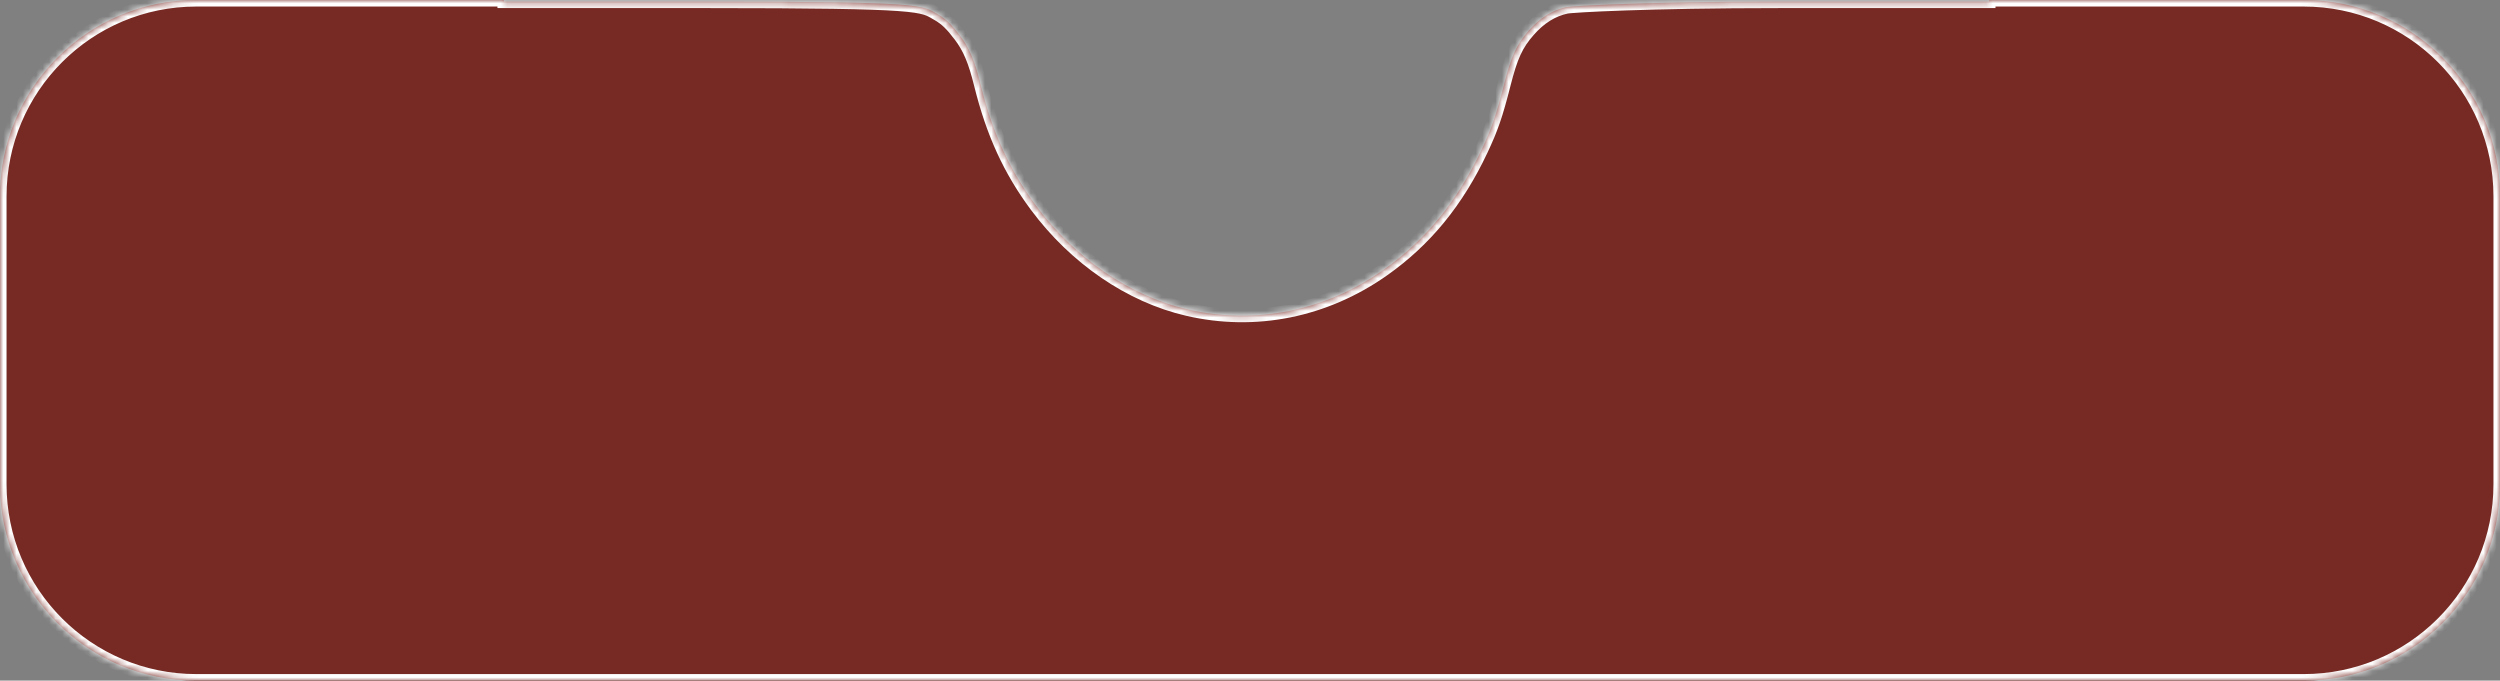 <?xml version="1.0" encoding="UTF-8"?> <svg xmlns="http://www.w3.org/2000/svg" width="382" height="104" viewBox="0 0 382 104" fill="none"><rect x="0" y="0" width="382" height="104" fill="#808080" stroke="none"/><mask id="path-1-inside-1_10897_14006" fill="white"><path d="M352 0C368.569 0 382 13.431 382 30V74C382 90.569 368.569 104 352 104H30C13.431 104 0 90.569 0 74V30C1.54632e-06 13.431 13.431 0 30 0H77.011V0.236H107.91C141.464 0.24 140.842 0.797 143.227 2.155C144.511 2.887 145.353 3.691 146.698 5.465C148.103 7.317 148.936 9.299 149.828 12.907C151.654 20.296 154.27 26.007 158.328 31.469C164.299 39.505 172.686 45.238 181.454 47.275C191.813 49.682 202.481 47.532 211.393 41.241C217.841 36.689 222.675 30.772 226.384 22.895C227.941 19.586 228.639 17.558 229.812 12.942C230.919 8.58 231.723 6.824 233.588 4.693C235.302 2.734 237.2 1.547 239.354 1.088C240.162 0.916 251.524 0.236 272.089 0.236H303.91V0H352Z"></path></mask><path d="M352 0C368.569 0 382 13.431 382 30V74C382 90.569 368.569 104 352 104H30C13.431 104 0 90.569 0 74V30C1.54632e-06 13.431 13.431 0 30 0H77.011V0.236H107.91C141.464 0.24 140.842 0.797 143.227 2.155C144.511 2.887 145.353 3.691 146.698 5.465C148.103 7.317 148.936 9.299 149.828 12.907C151.654 20.296 154.27 26.007 158.328 31.469C164.299 39.505 172.686 45.238 181.454 47.275C191.813 49.682 202.481 47.532 211.393 41.241C217.841 36.689 222.675 30.772 226.384 22.895C227.941 19.586 228.639 17.558 229.812 12.942C230.919 8.58 231.723 6.824 233.588 4.693C235.302 2.734 237.2 1.547 239.354 1.088C240.162 0.916 251.524 0.236 272.089 0.236H303.91V0H352Z" fill="#772923"></path><path d="M382 74L383 74V74H382ZM0 30L-1 30V30H0ZM77.011 0H78.011V-1H77.011V0ZM77.011 0.236H76.011V1.236H77.011V0.236ZM107.91 0.236L107.91 -0.764H107.91V0.236ZM143.227 2.155L143.722 1.286L143.722 1.286L143.227 2.155ZM146.698 5.465L147.495 4.861L147.495 4.861L146.698 5.465ZM149.828 12.907L150.799 12.667L150.799 12.667L149.828 12.907ZM158.328 31.469L159.131 30.872L159.131 30.872L158.328 31.469ZM181.454 47.275L181.68 46.301L181.68 46.301L181.454 47.275ZM211.393 41.241L210.816 40.424L210.816 40.424L211.393 41.241ZM226.384 22.895L227.289 23.32L227.289 23.32L226.384 22.895ZM229.812 12.942L230.781 13.188L230.781 13.188L229.812 12.942ZM233.588 4.693L234.34 5.352L234.341 5.352L233.588 4.693ZM239.354 1.088L239.145 0.11L239.145 0.11L239.354 1.088ZM303.91 0.236V1.236H304.91V0.236H303.91ZM303.91 0V-1H302.91V0H303.91ZM352 0V1C368.016 1 381 13.984 381 30H382H383C383 12.879 369.121 -1 352 -1V0ZM382 30H381V74H382H383V30H382ZM382 74L381 74C381 90.016 368.016 103 352 103V104V105C369.121 105 383 91.121 383 74L382 74ZM352 104V103H30V104V105H352V104ZM30 104V103C13.984 103 1 90.016 1 74H0H-1C-1 91.121 12.879 105 30 105V104ZM0 74H1V30H0H-1V74H0ZM0 30L1 30C1 13.984 13.984 1 30 1V0V-1C12.879 -1 -1 12.879 -1 30L0 30ZM30 0V1H77.011V0V-1H30V0ZM77.011 0H76.011V0.236H77.011H78.011V0H77.011ZM77.011 0.236V1.236H107.91V0.236V-0.764H77.011V0.236ZM107.91 0.236L107.91 1.236C124.697 1.238 132.892 1.379 137.186 1.685C139.336 1.839 140.44 2.03 141.131 2.24C141.796 2.442 142.08 2.653 142.731 3.024L143.227 2.155L143.722 1.286C143.181 0.979 142.649 0.611 141.712 0.326C140.8 0.049 139.515 -0.154 137.328 -0.31C132.949 -0.622 124.677 -0.762 107.91 -0.764L107.91 0.236ZM143.227 2.155L142.731 3.024C143.854 3.664 144.6 4.353 145.901 6.069L146.698 5.465L147.495 4.861C146.106 3.029 145.167 2.11 143.722 1.286L143.227 2.155ZM146.698 5.465L145.901 6.069C147.189 7.768 147.981 9.601 148.857 13.147L149.828 12.907L150.799 12.667C149.892 8.997 149.016 6.867 147.495 4.861L146.698 5.465ZM149.828 12.907L148.857 13.147C150.712 20.649 153.38 26.485 157.525 32.065L158.328 31.469L159.131 30.872C155.161 25.529 152.597 19.942 150.799 12.667L149.828 12.907ZM158.328 31.469L157.525 32.065C163.621 40.269 172.202 46.152 181.228 48.249L181.454 47.275L181.68 46.301C173.169 44.324 164.978 38.741 159.131 30.872L158.328 31.469ZM181.454 47.275L181.228 48.249C191.872 50.723 202.831 48.509 211.969 42.058L211.393 41.241L210.816 40.424C202.13 46.556 191.753 48.642 181.68 46.301L181.454 47.275ZM211.393 41.241L211.969 42.058C218.573 37.397 223.514 31.338 227.289 23.32L226.384 22.895L225.479 22.469C221.837 30.206 217.108 35.982 210.816 40.424L211.393 41.241ZM226.384 22.895L227.289 23.32C228.88 19.94 229.597 17.849 230.781 13.188L229.812 12.942L228.842 12.696C227.681 17.268 227.002 19.233 225.479 22.469L226.384 22.895ZM229.812 12.942L230.781 13.188C231.87 8.899 232.623 7.315 234.34 5.352L233.588 4.693L232.835 4.035C230.824 6.334 229.968 8.262 228.842 12.696L229.812 12.942ZM233.588 4.693L234.341 5.352C235.939 3.524 237.656 2.472 239.562 2.066L239.354 1.088L239.145 0.11C236.744 0.621 234.665 1.943 232.835 4.035L233.588 4.693ZM239.354 1.088L239.562 2.066C239.557 2.067 239.603 2.059 239.737 2.044C239.857 2.031 240.021 2.016 240.23 1.999C240.648 1.964 241.23 1.924 241.976 1.88C243.467 1.793 245.597 1.692 248.347 1.597C253.847 1.406 261.817 1.236 272.089 1.236V0.236V-0.764C261.796 -0.764 253.803 -0.594 248.278 -0.402C245.516 -0.306 243.369 -0.205 241.859 -0.116C241.105 -0.072 240.506 -0.031 240.067 0.005C239.661 0.038 239.323 0.072 239.145 0.11L239.354 1.088ZM272.089 0.236V1.236H303.91V0.236V-0.764H272.089V0.236ZM303.91 0.236H304.91V0H303.91H302.91V0.236H303.91ZM303.91 0V1H352V0V-1H303.91V0Z" fill="white" mask="url(#path-1-inside-1_10897_14006)"></path></svg> 